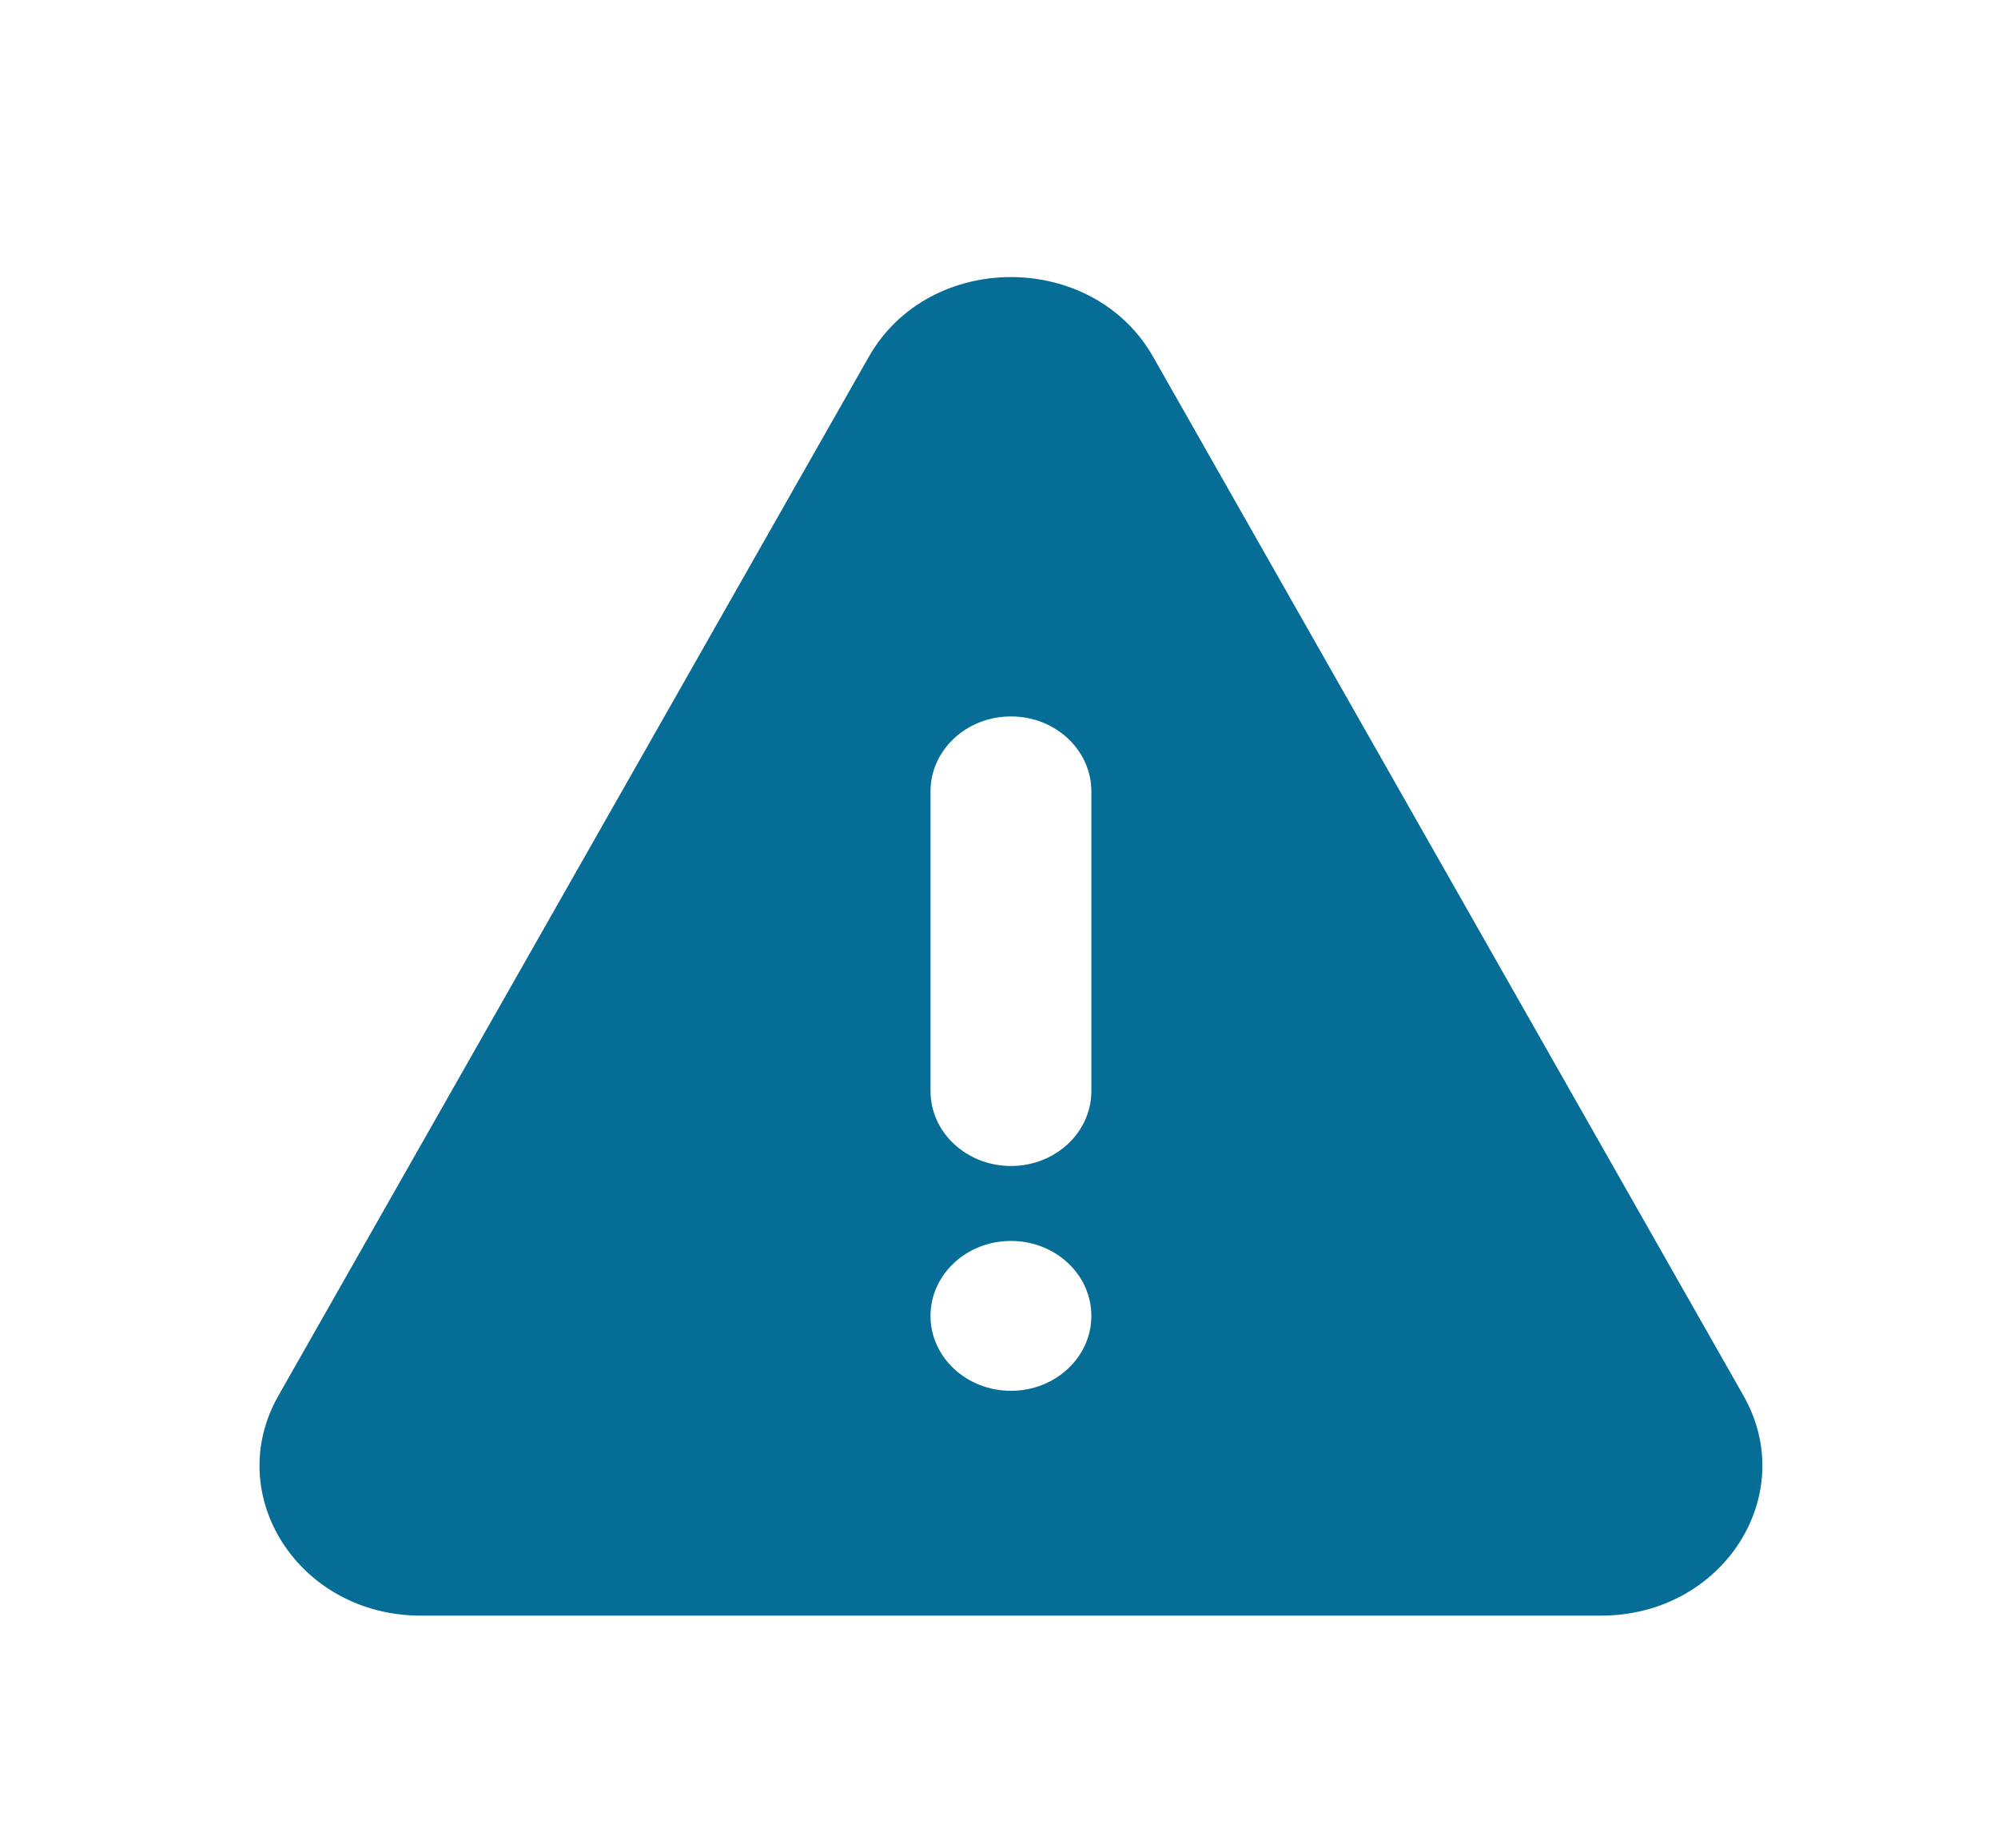 <?xml version="1.0" encoding="UTF-8"?>
<svg xmlns="http://www.w3.org/2000/svg" width="40" height="37" viewBox="0 0 40 37" fill="none">
  <path fill-rule="evenodd" clip-rule="evenodd" d="M23.086 7.143C21.876 5.014 18.602 5.014 17.393 7.143L5.574 27.937C4.438 29.935 5.993 32.34 8.42 32.34H32.058C34.485 32.34 36.04 29.935 34.904 27.937L23.086 7.143ZM20.239 14.341C19.35 14.341 18.629 15.012 18.629 15.841V21.84C18.629 22.669 19.35 23.34 20.239 23.34C21.128 23.34 21.849 22.669 21.849 21.84V15.841C21.849 15.012 21.128 14.341 20.239 14.341ZM20.239 27.84C21.128 27.84 21.849 27.169 21.849 26.34C21.849 25.512 21.128 24.84 20.239 24.84C19.35 24.84 18.629 25.512 18.629 26.34C18.629 27.169 19.35 27.84 20.239 27.84Z" fill="#066D97"></path>
</svg>
